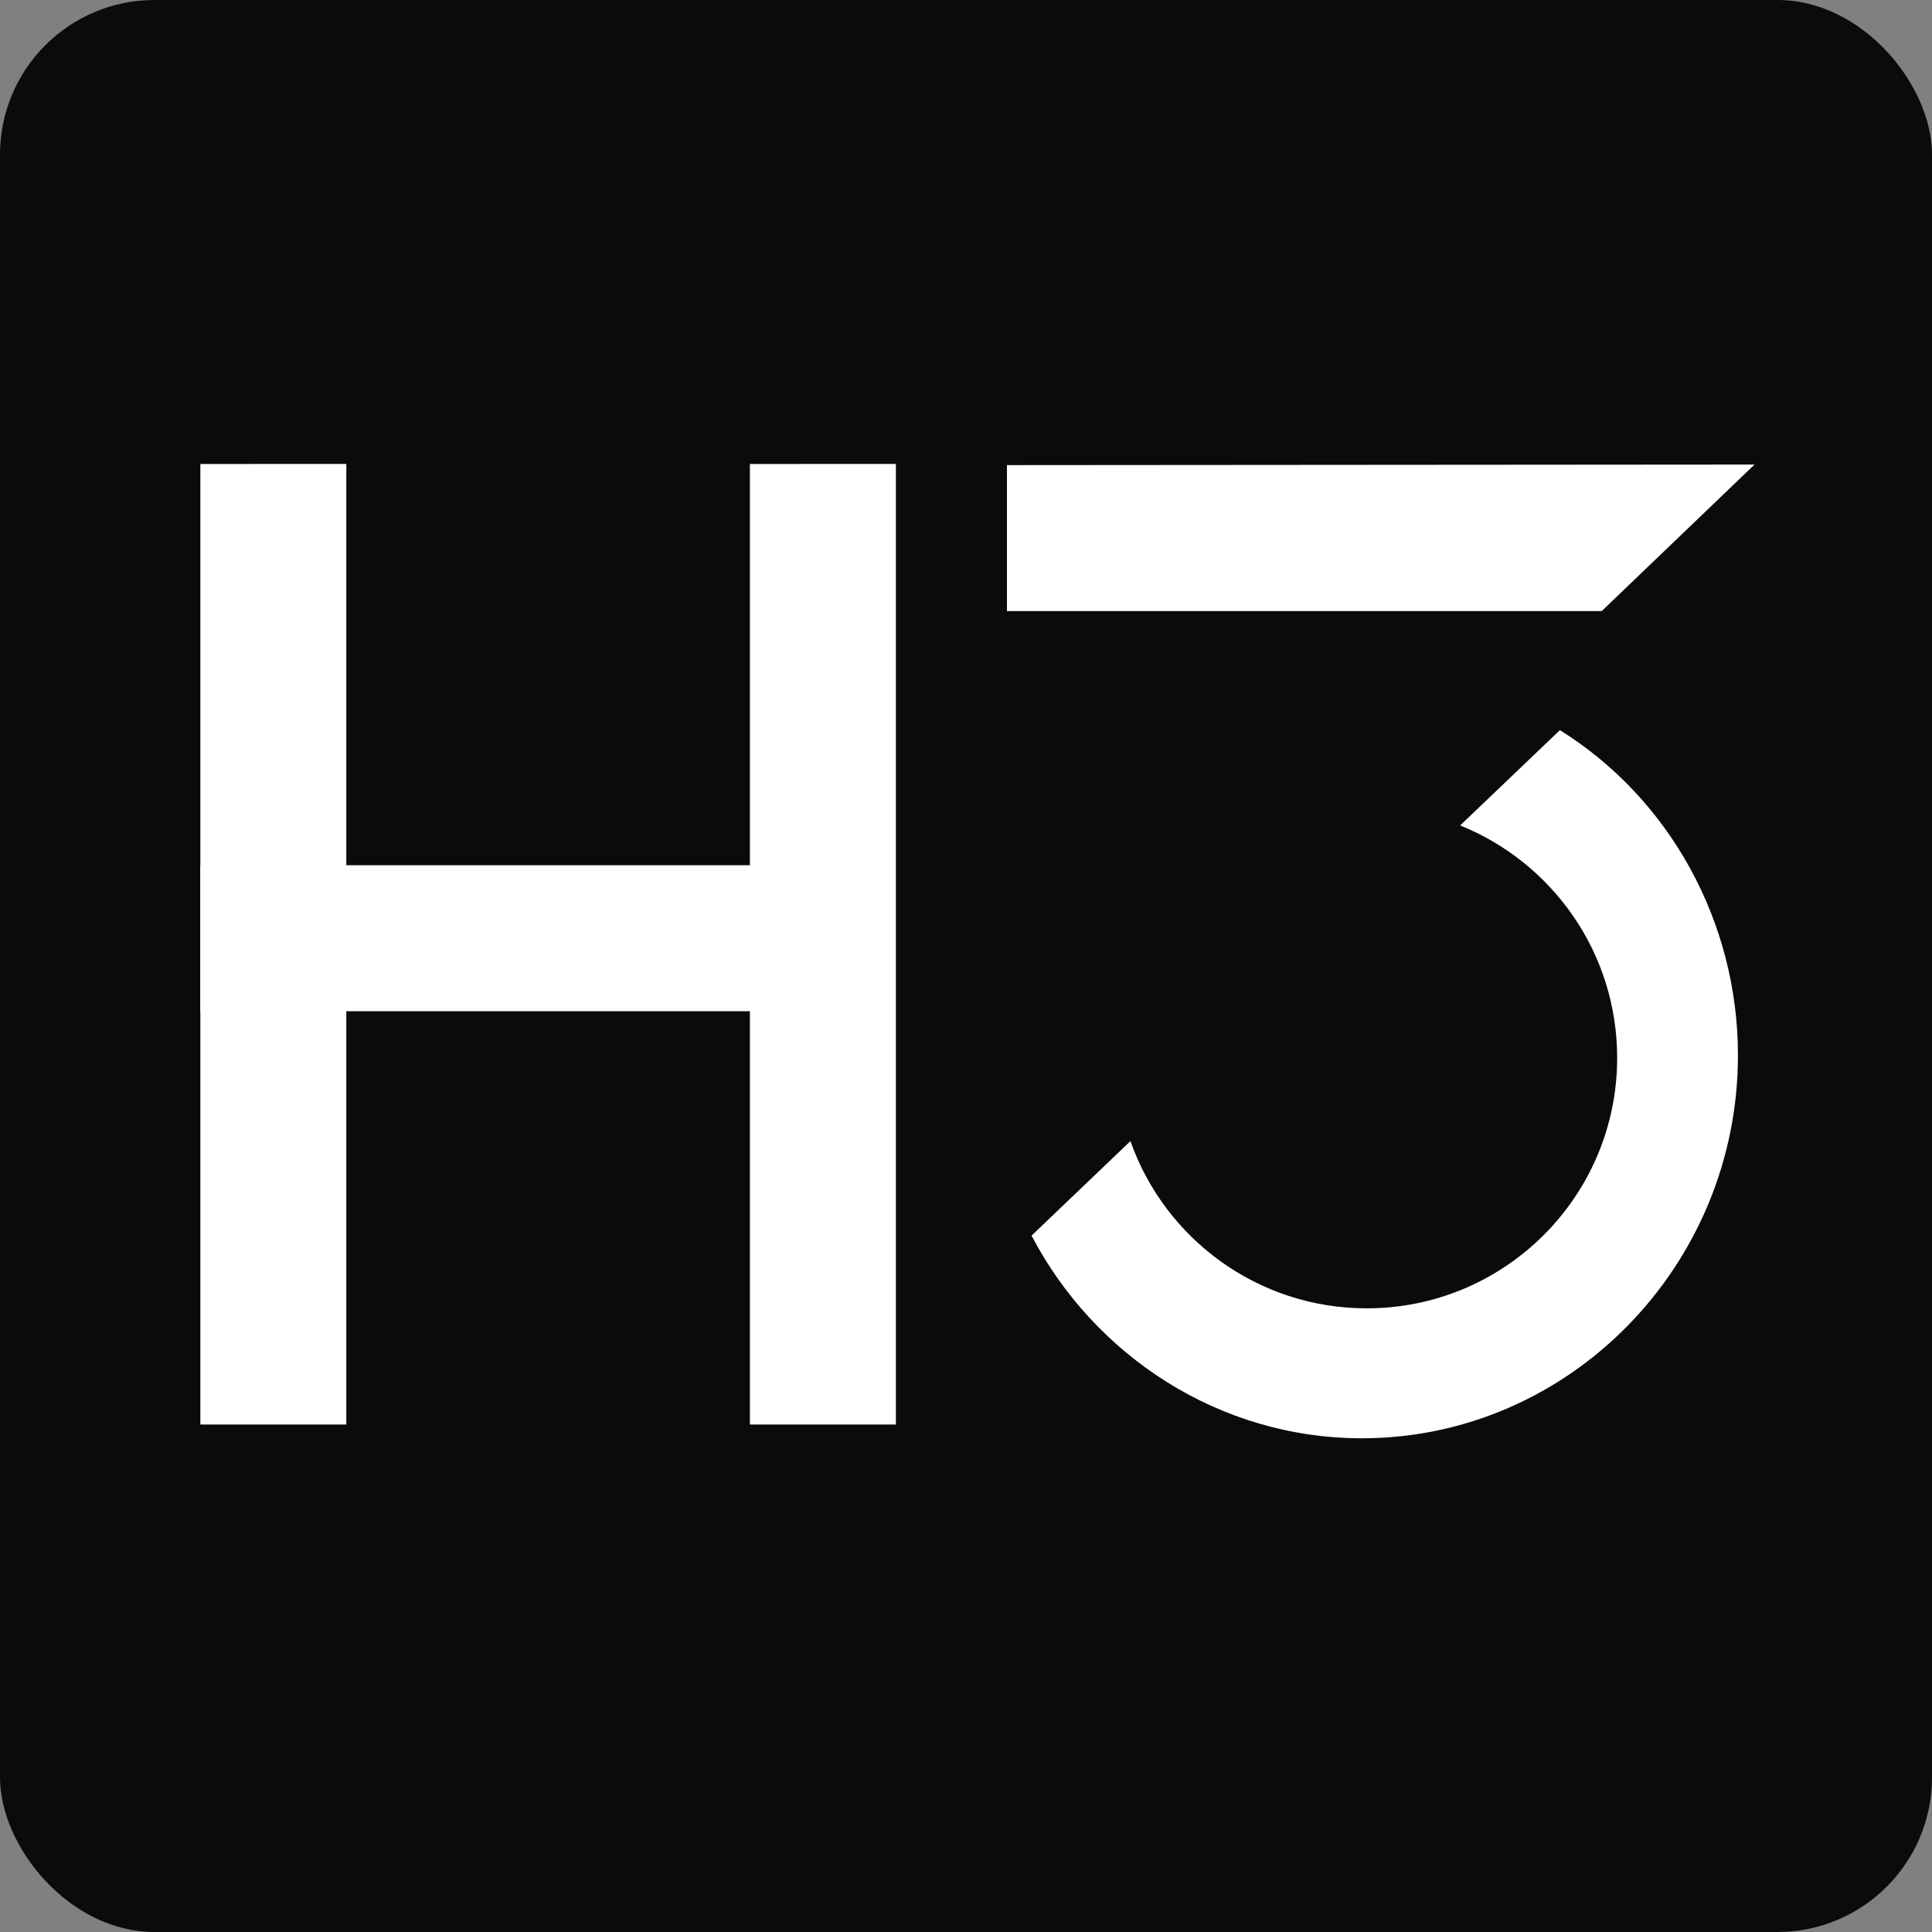 <svg xmlns="http://www.w3.org/2000/svg" width="100" height="100"><rect width="100%" height="100%" fill="#808080" stroke="none"/><svg xmlns="http://www.w3.org/2000/svg" width="100" height="100" fill="none" viewBox="0 0 100 100"><style>.favicon-source-text{fill:#fff}@media (prefers-color-scheme:dark){.favicon-source-text{fill:#0b0b0b}}@media (prefers-color-scheme:light){:root{filter:none}}@media (prefers-color-scheme:dark){:root{filter:none}}</style><rect width="100" height="100" rx="8" style="fill:#0b0b0b"/><path d="M10.37 24.015v49.719h7.555V24.014ZM38.815 24.015v49.719h7.556V24.014ZM90.815 24.045l-7.911 7.585H52.119v-7.556Z" class="favicon-source-text"/><path d="m45.185 44.785-4.03 7.556H10.37v-7.556Z" class="favicon-source-text"/><path fill-rule="evenodd" d="M70.489 74.445c10.726 0 19.467-8.919 19.467-19.823 0-6.933-3.556-13.303-9.215-16.83l-1.304 1.245-3.86 3.688c4.764 1.917 8.127 6.58 8.127 12.03 0 7.16-5.804 12.964-12.963 12.964-5.65 0-10.455-3.614-12.23-8.656l-5.118 4.893c3.259 6.222 9.718 10.489 17.096 10.489" class="favicon-source-text" clip-rule="evenodd"/></svg></svg>